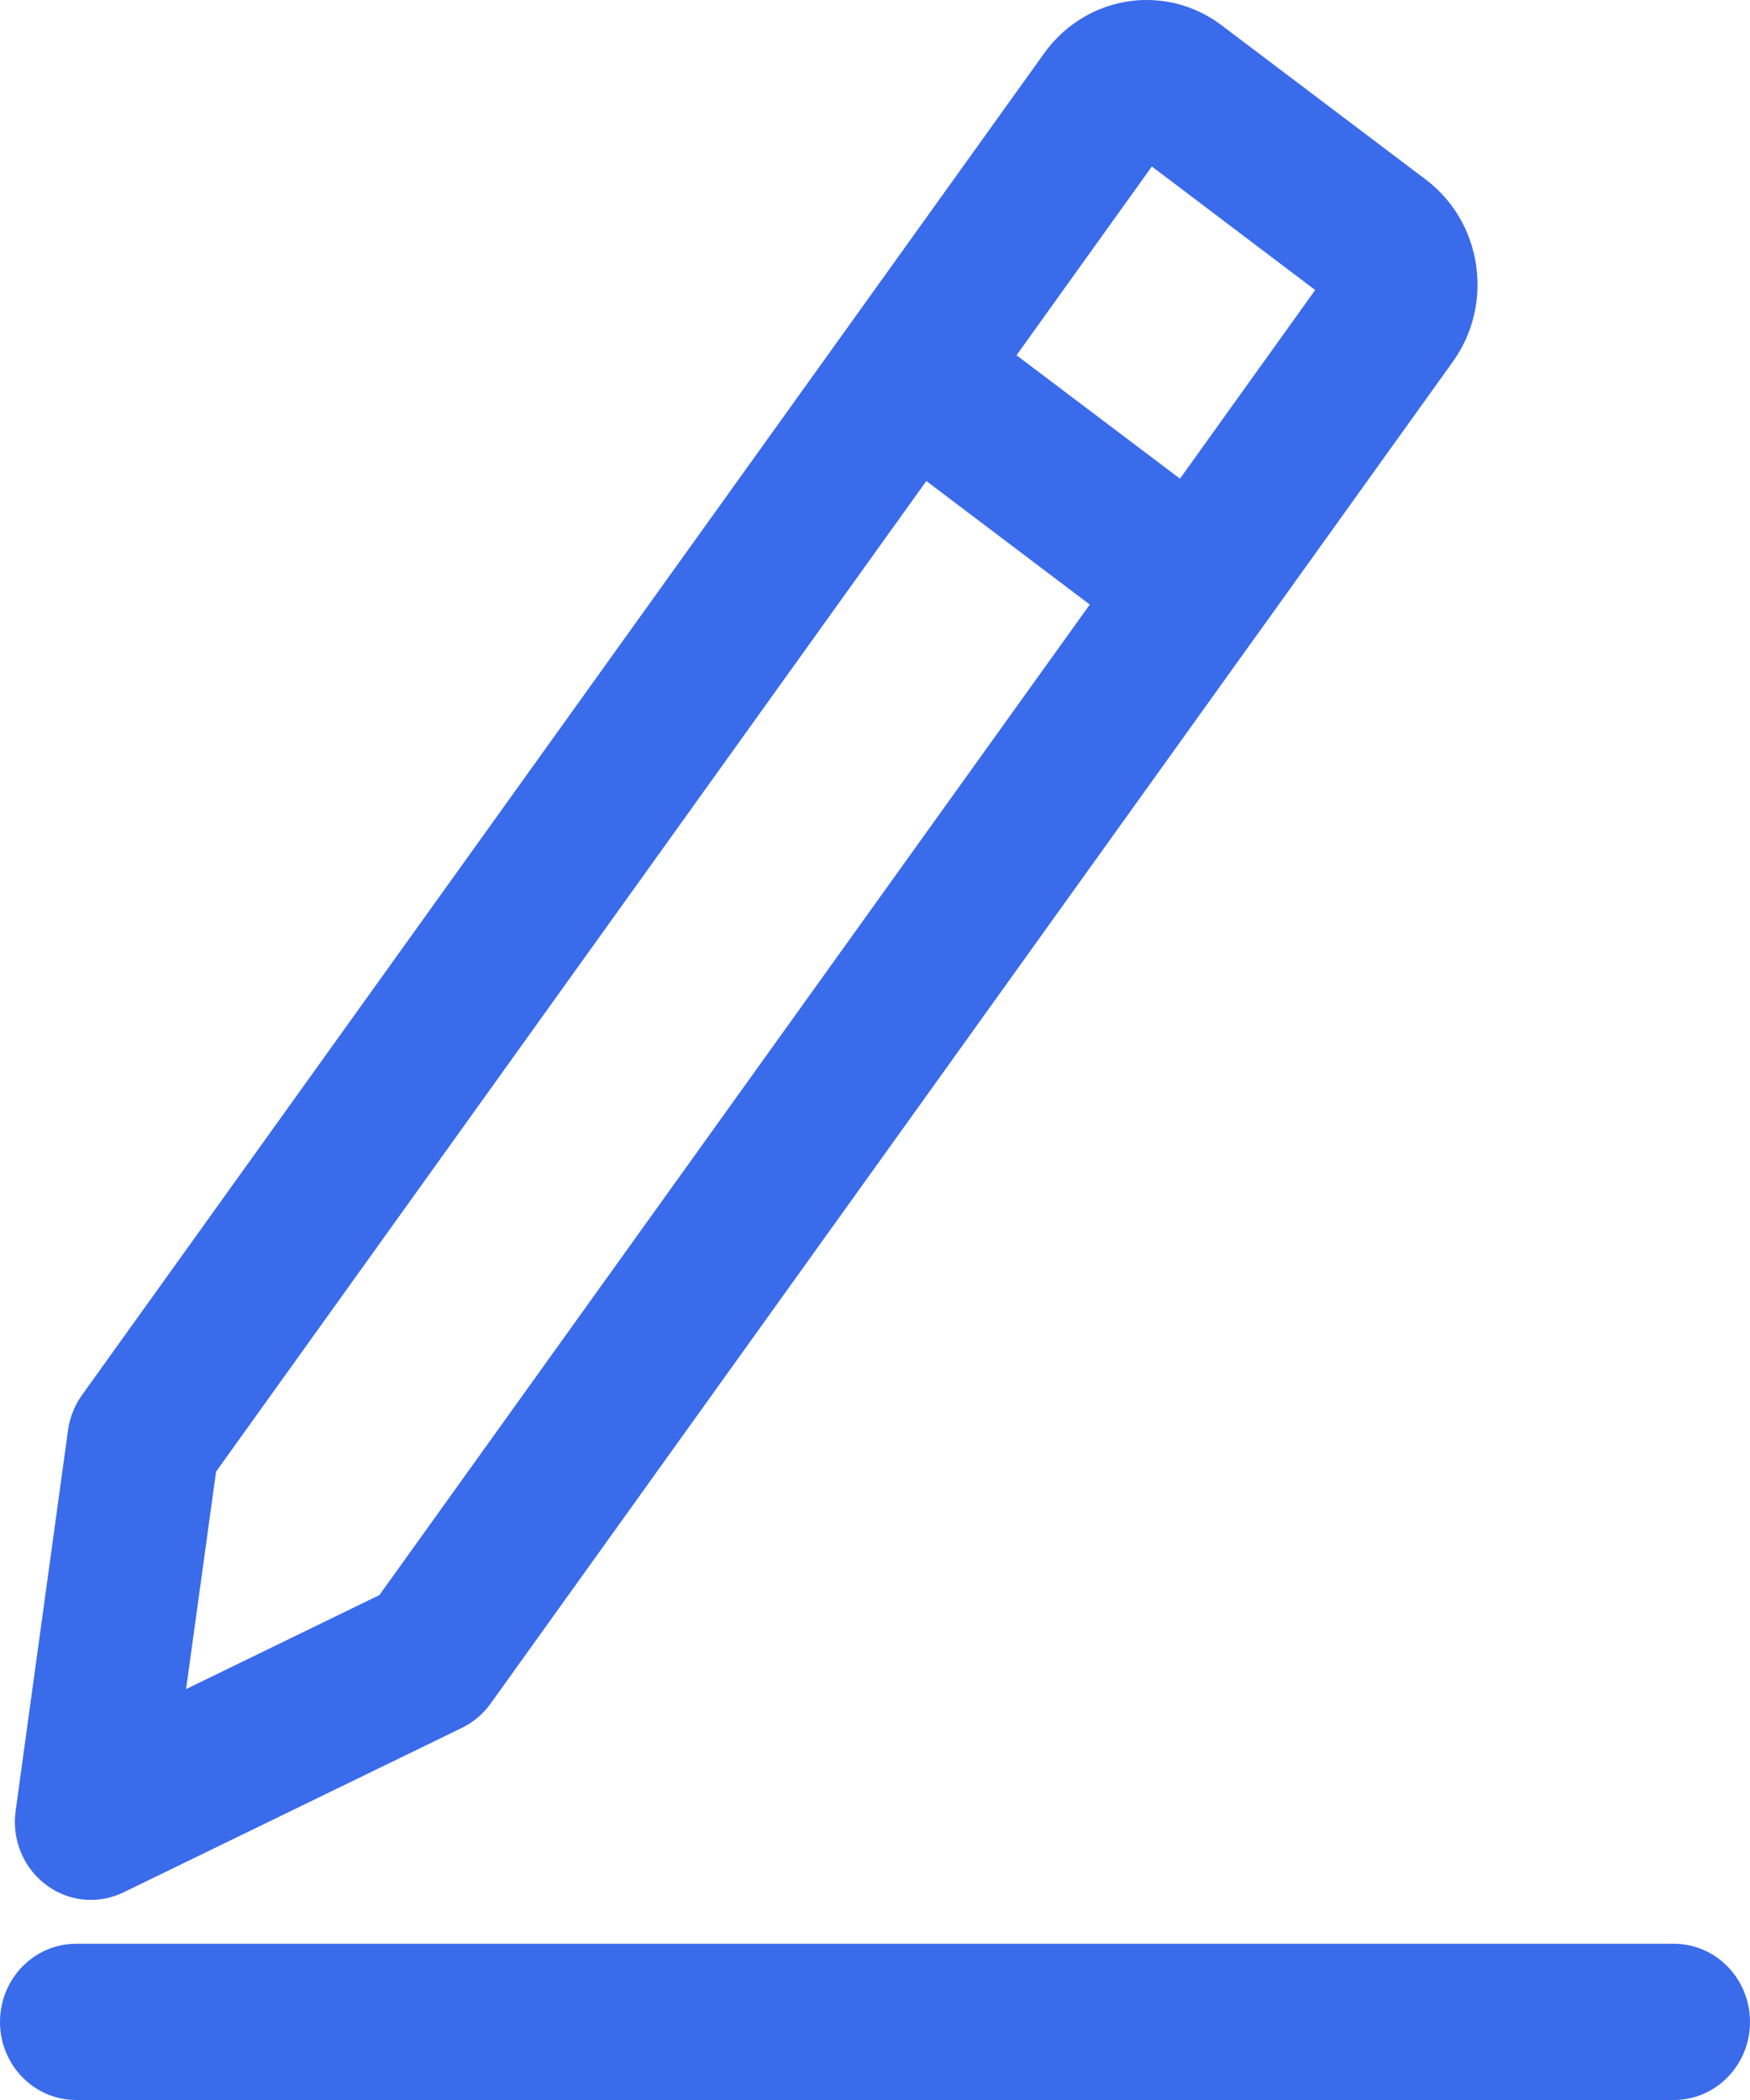 <svg width="15" height="18" viewBox="0 0 15 18" fill="none" xmlns="http://www.w3.org/2000/svg">
<path d="M0.393 16.154C0.507 16.241 0.643 16.285 0.78 16.285C0.874 16.285 0.97 16.263 1.059 16.22L3.96 14.81C4.057 14.762 4.142 14.691 4.206 14.601L10.777 5.437C10.777 5.437 10.778 5.437 10.778 5.436C10.778 5.436 10.778 5.435 10.779 5.435L12.453 3.1C12.809 2.604 12.705 1.905 12.222 1.54L10.471 0.217C10.283 0.075 10.06 0 9.827 0C9.483 0 9.156 0.17 8.952 0.454L0.704 11.956C0.64 12.045 0.598 12.149 0.583 12.259L0.134 15.522C0.1 15.765 0.199 16.008 0.393 16.154L0.393 16.154ZM9.873 1.427L11.273 2.486L10.114 4.103L8.713 3.045L9.873 1.427ZM1.852 12.614L7.94 4.123L9.341 5.182L3.252 13.672L1.595 14.478L1.852 12.614ZM14.348 16.661H0.652C0.292 16.661 0 16.961 0 17.331C0 17.7 0.292 18 0.652 18H14.348C14.708 18 15 17.7 15 17.331C15 16.961 14.708 16.661 14.348 16.661Z" fill="#3A6BEA"/>
</svg>
